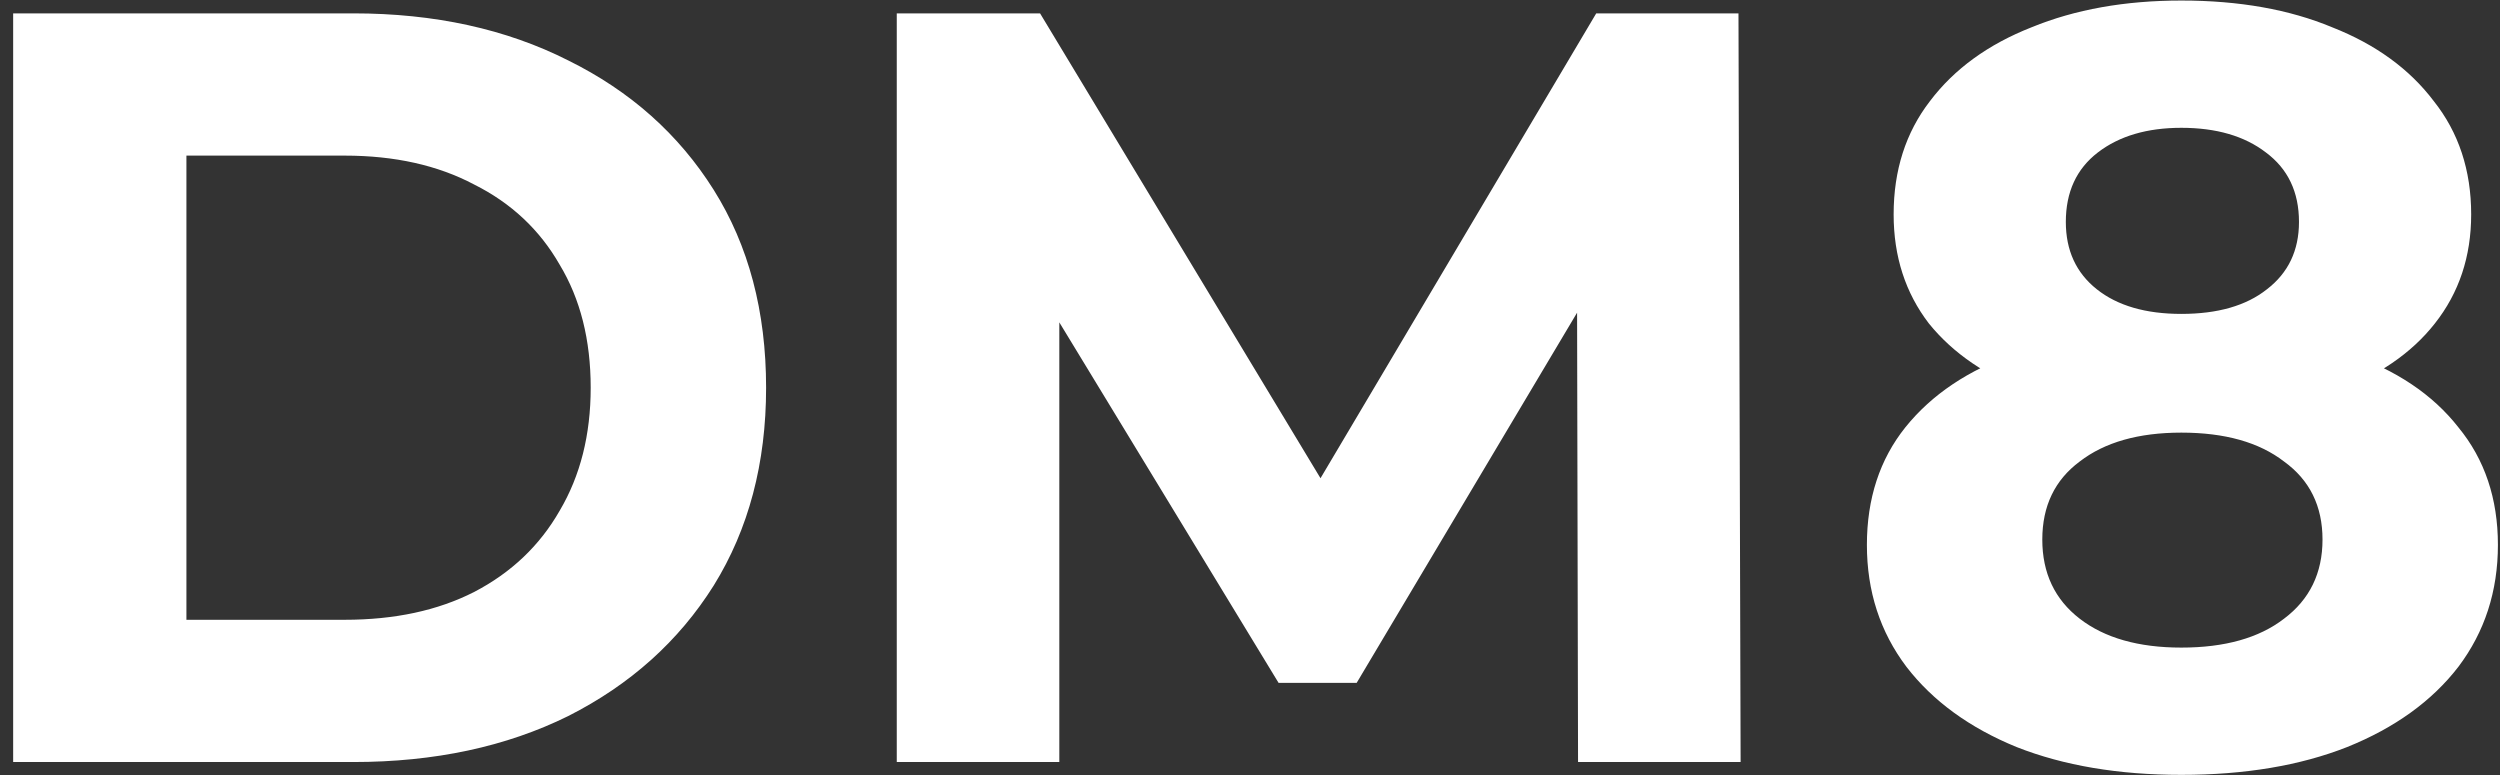 <?xml version="1.0" encoding="UTF-8"?> <svg xmlns="http://www.w3.org/2000/svg" width="187" height="58" viewBox="0 0 187 58" fill="none"><rect x="0" y="0" width="187" height="58" fill="#333333" stroke="none"/><path d="M0.984 57V1H26.424C32.504 1 37.864 2.173 42.504 4.52C47.144 6.813 50.77 10.04 53.384 14.2C55.997 18.36 57.304 23.293 57.304 29C57.304 34.653 55.997 39.587 53.384 43.8C50.77 47.96 47.144 51.213 42.504 53.56C37.864 55.853 32.504 57 26.424 57H0.984ZM13.944 46.36H25.784C29.517 46.36 32.744 45.667 35.464 44.28C38.237 42.84 40.37 40.813 41.864 38.2C43.41 35.587 44.184 32.52 44.184 29C44.184 25.427 43.41 22.36 41.864 19.8C40.37 17.187 38.237 15.187 35.464 13.8C32.744 12.36 29.517 11.64 25.784 11.64H13.944V46.36ZM67.078 57V1H77.797L101.638 40.52H95.957L119.398 1H130.038L130.198 57H118.038L117.958 19.64H120.198L101.478 51.08H95.638L76.517 19.64H79.237V57H67.078ZM163.164 57.96C158.47 57.96 154.364 57.267 150.844 55.88C147.324 54.44 144.577 52.44 142.604 49.88C140.63 47.267 139.644 44.227 139.644 40.76C139.644 37.293 140.604 34.36 142.524 31.96C144.497 29.507 147.244 27.667 150.764 26.44C154.284 25.16 158.417 24.52 163.164 24.52C167.964 24.52 172.124 25.16 175.644 26.44C179.217 27.667 181.964 29.507 183.884 31.96C185.857 34.36 186.844 37.293 186.844 40.76C186.844 44.227 185.857 47.267 183.884 49.88C181.91 52.44 179.137 54.44 175.564 55.88C172.044 57.267 167.91 57.96 163.164 57.96ZM163.164 48.44C166.417 48.44 168.977 47.72 170.844 46.28C172.764 44.84 173.724 42.867 173.724 40.36C173.724 37.853 172.764 35.907 170.844 34.52C168.977 33.08 166.417 32.36 163.164 32.36C159.964 32.36 157.43 33.08 155.564 34.52C153.697 35.907 152.764 37.853 152.764 40.36C152.764 42.867 153.697 44.84 155.564 46.28C157.43 47.72 159.964 48.44 163.164 48.44ZM163.164 31.08C158.844 31.08 155.057 30.493 151.804 29.32C148.604 28.147 146.097 26.44 144.284 24.2C142.524 21.907 141.644 19.187 141.644 16.04C141.644 12.733 142.55 9.907 144.364 7.56C146.177 5.16 148.71 3.32 151.964 2.04C155.217 0.707 158.95 0.04 163.164 0.04C167.484 0.04 171.244 0.707 174.444 2.04C177.697 3.32 180.23 5.16 182.044 7.56C183.91 9.907 184.844 12.733 184.844 16.04C184.844 19.187 183.937 21.907 182.124 24.2C180.364 26.44 177.857 28.147 174.604 29.32C171.35 30.493 167.537 31.08 163.164 31.08ZM163.164 23.48C165.884 23.48 168.017 22.867 169.564 21.64C171.164 20.413 171.964 18.733 171.964 16.6C171.964 14.36 171.137 12.627 169.484 11.4C167.884 10.173 165.777 9.56 163.164 9.56C160.604 9.56 158.524 10.173 156.924 11.4C155.324 12.627 154.524 14.36 154.524 16.6C154.524 18.733 155.297 20.413 156.844 21.64C158.39 22.867 160.497 23.48 163.164 23.48Z" fill="white"></path></svg> 